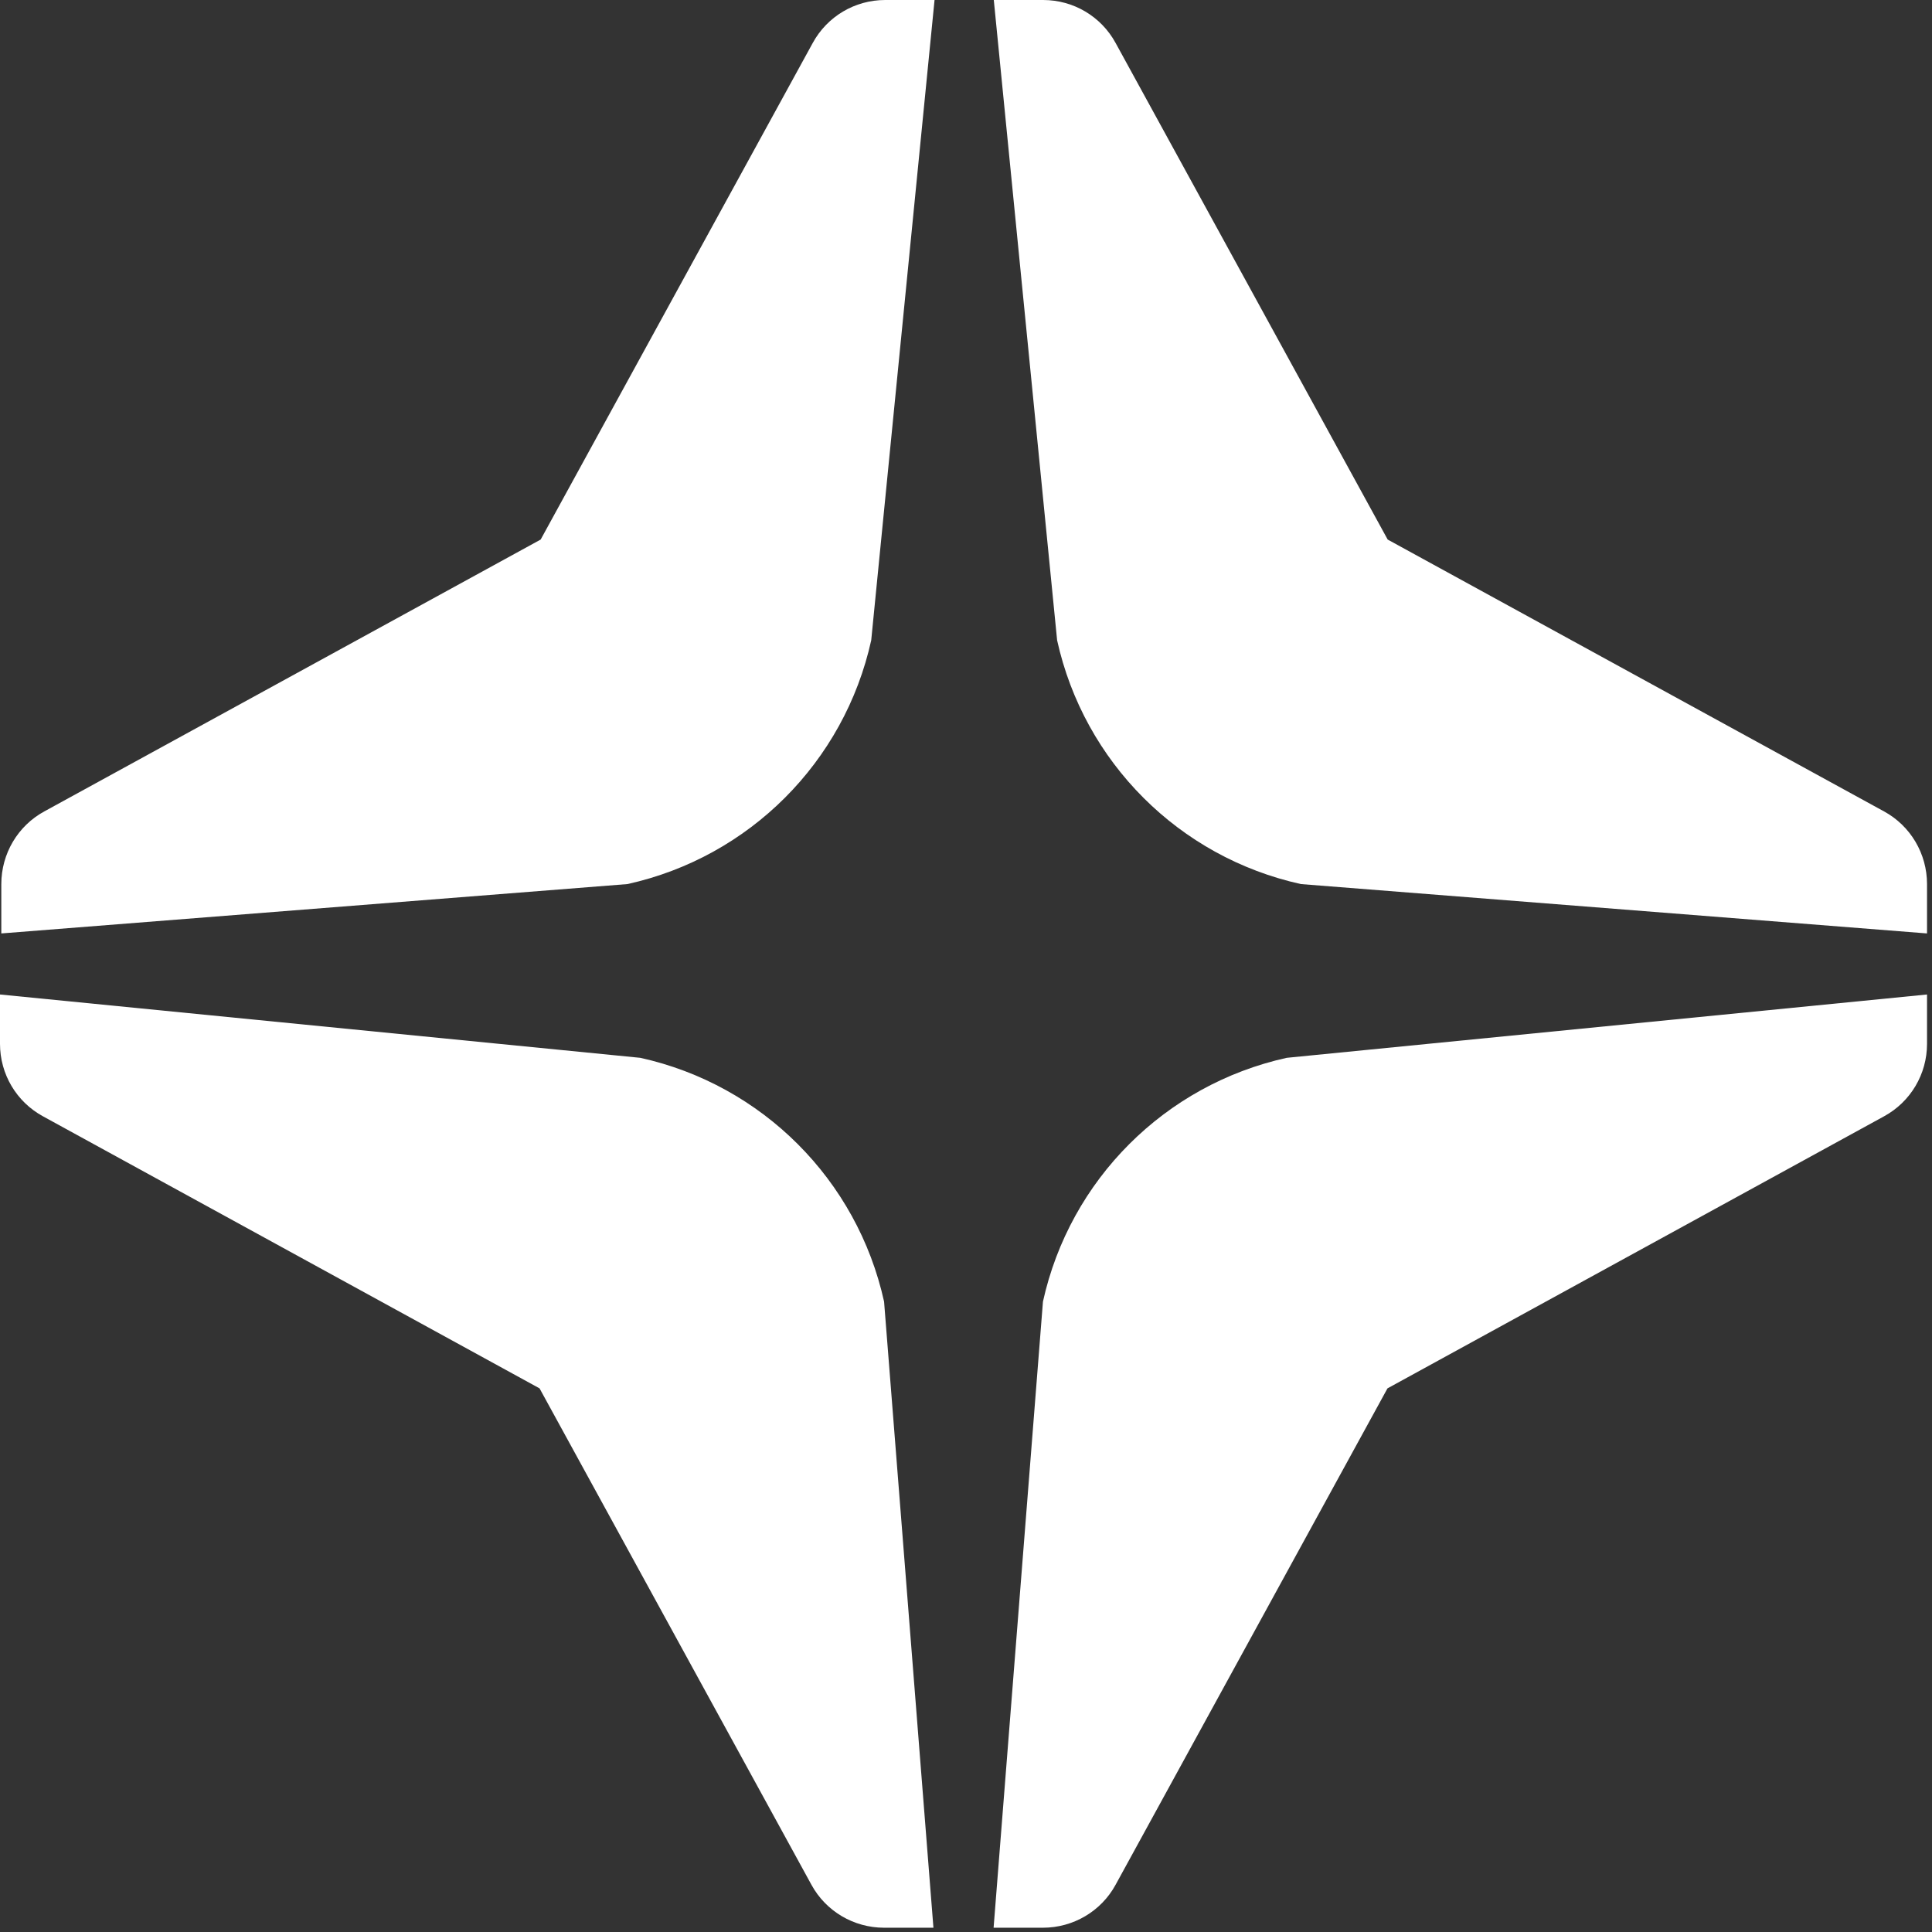 <svg width="225" height="225" viewBox="0 0 225 225" fill="none" xmlns="http://www.w3.org/2000/svg">
<rect x="0" y="0" width="225" height="225" fill="#333333" stroke="none"/>
<path d="M94.653 5.001L62.966 62.836L5.154 94.5C2.069 96.182 0.153 99.43 0.153 102.959V108.707L73.07 102.959C87.254 99.828 98.331 88.751 101.462 74.567L108.837 0H103.088C99.56 0 96.335 1.916 94.653 5.001Z" fill="white"/>
<path d="M5.001 130.003L62.836 161.689L94.5 219.501C96.182 222.586 99.43 224.502 102.959 224.502L108.707 224.502L102.959 151.585C99.828 137.4 88.751 126.324 74.567 123.193L2.87867e-06 115.818L3.12994e-06 121.567C3.28418e-06 125.095 1.916 128.32 5.001 130.003Z" fill="white"/>
<path d="M129.921 5.001L161.608 62.836L219.42 94.5C222.505 96.182 224.421 99.43 224.421 102.959V108.707L151.504 102.959C137.319 99.828 126.243 88.751 123.112 74.567L115.737 0H121.485C125.014 0 128.239 1.916 129.921 5.001Z" fill="white"/>
<path d="M219.42 130.003L161.585 161.689L129.921 219.501C128.239 222.586 124.991 224.502 121.462 224.502L115.714 224.502L121.462 151.585C124.593 137.4 135.67 126.324 149.854 123.193L224.421 115.818L224.421 121.567C224.421 125.095 222.505 128.32 219.42 130.003Z" fill="white"/>
</svg>

